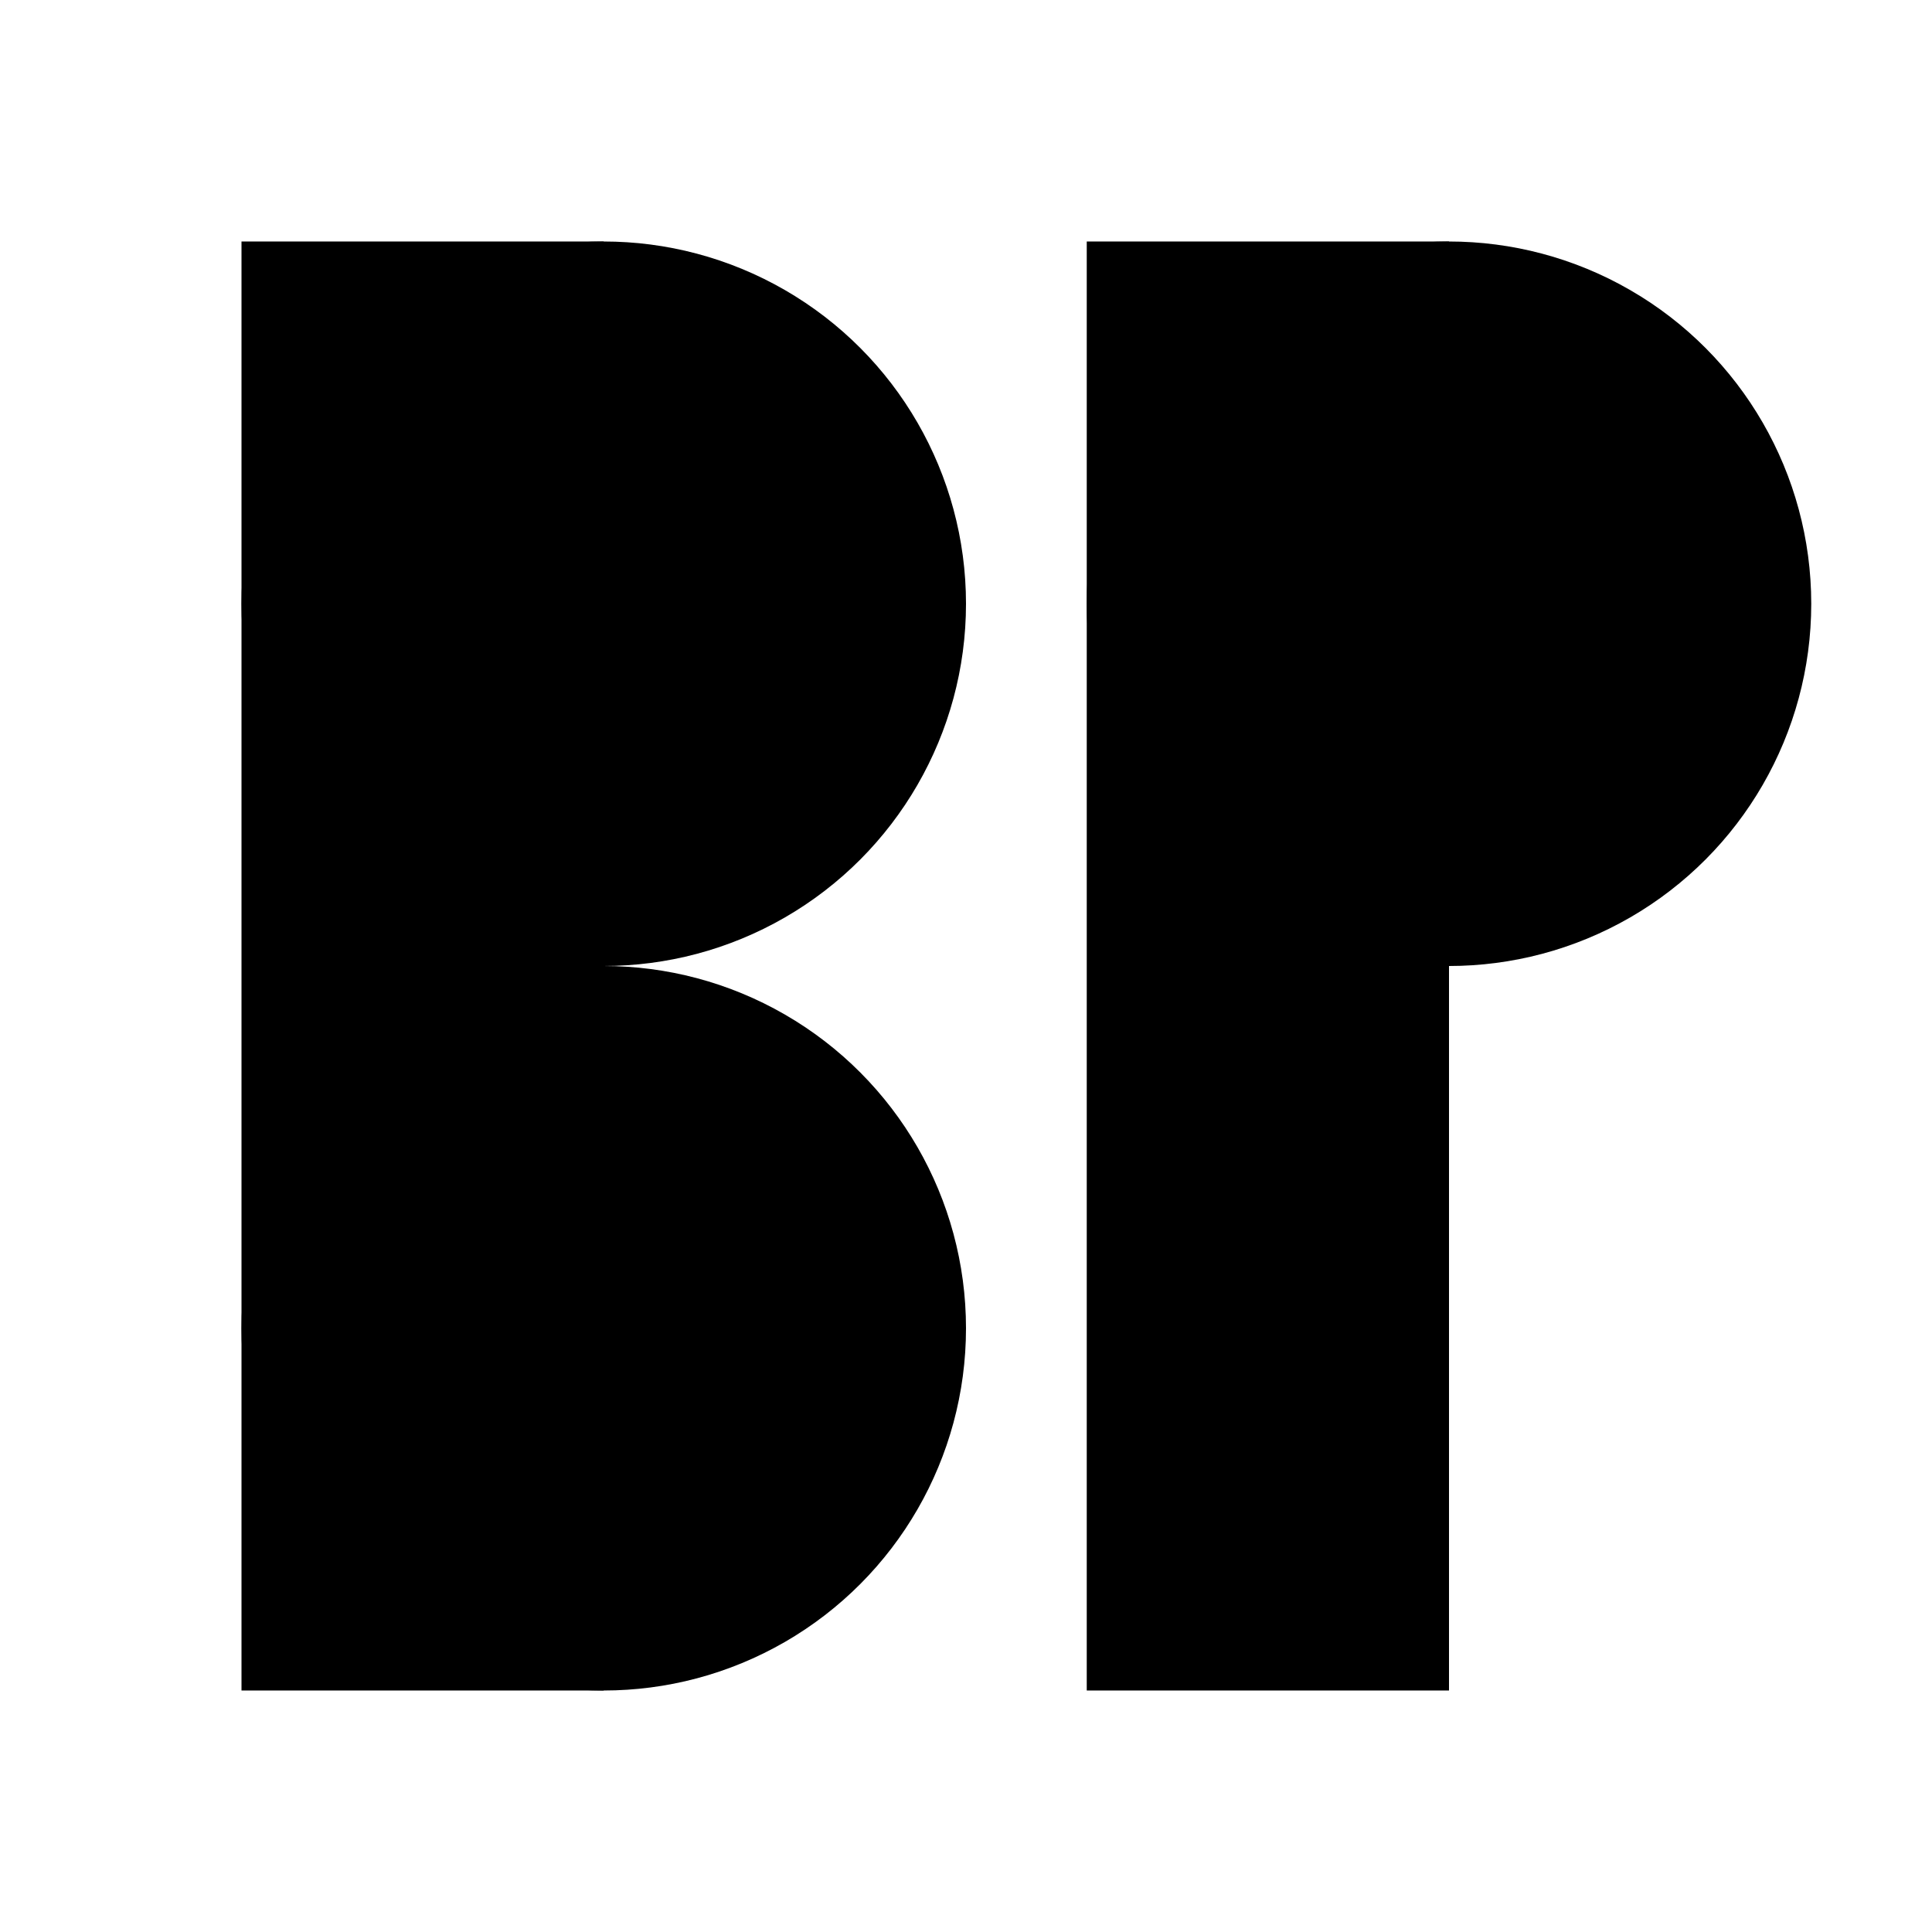<?xml version="1.0" encoding="UTF-8"?>
<svg xmlns="http://www.w3.org/2000/svg" viewBox="0 0 512 512" role="img" aria-labelledby="title desc">
  <title id="title">BP Monogram (Pin counter in P)</title>
  <desc id="desc">Minimal black monogram of the letters B and P, with the counter of the P shaped like a location pin. Designed for web use, scalable, and colorable via CSS.</desc>
  <defs>
    <!-- Mask for the B to create inner counters (holes) -->
    <mask id="maskB">
      <!-- Show everything by default (white background) -->
      <rect x="0" y="0" width="512" height="512" fill="black"/>
      <!-- Build the B shape in white -->
      <g fill="white">
        <rect x="64" y="64" width="96" height="384"/>
        <circle cx="160" cy="160" r="96"/>
        <circle cx="160" cy="352" r="96"/>
      </g>
      <!-- Cut inner counters (black) -->
      <g fill="black">
        <circle cx="160" cy="160" r="48"/>
        <circle cx="160" cy="352" r="48"/>
      </g>
    </mask>

    <!-- Mask for the P to create the map-pin counter -->
    <mask id="maskP">
      <rect x="0" y="0" width="512" height="512" fill="black"/>
      <!-- P outer (white shows) -->
      <g fill="white">
        <rect x="288" y="64" width="96" height="384"/>
        <circle cx="384" cy="160" r="96"/>
      </g>
      <!-- Pin hole (black hides) -->
      <g fill="black">
        <!-- Circular head of the pin -->
        <circle cx="384" cy="150" r="36"/>
        <!-- Pointed tail of the pin -->
        <path d="M384 205 L358 170 L410 170 Z"/>
      </g>
    </mask>
  </defs>

  <!-- Letters. Use currentColor so you can color via CSS (default black). -->
  <g fill="currentColor">
    <!-- B -->
    <g mask="url(#maskB)">
      <rect x="64" y="64" width="96" height="384"/>
      <circle cx="160" cy="160" r="96"/>
      <circle cx="160" cy="352" r="96"/>
    </g>

    <!-- P -->
    <g mask="url(#maskP)">
      <rect x="288" y="64" width="96" height="384"/>
      <circle cx="384" cy="160" r="96"/>
    </g>
  </g>
</svg>
